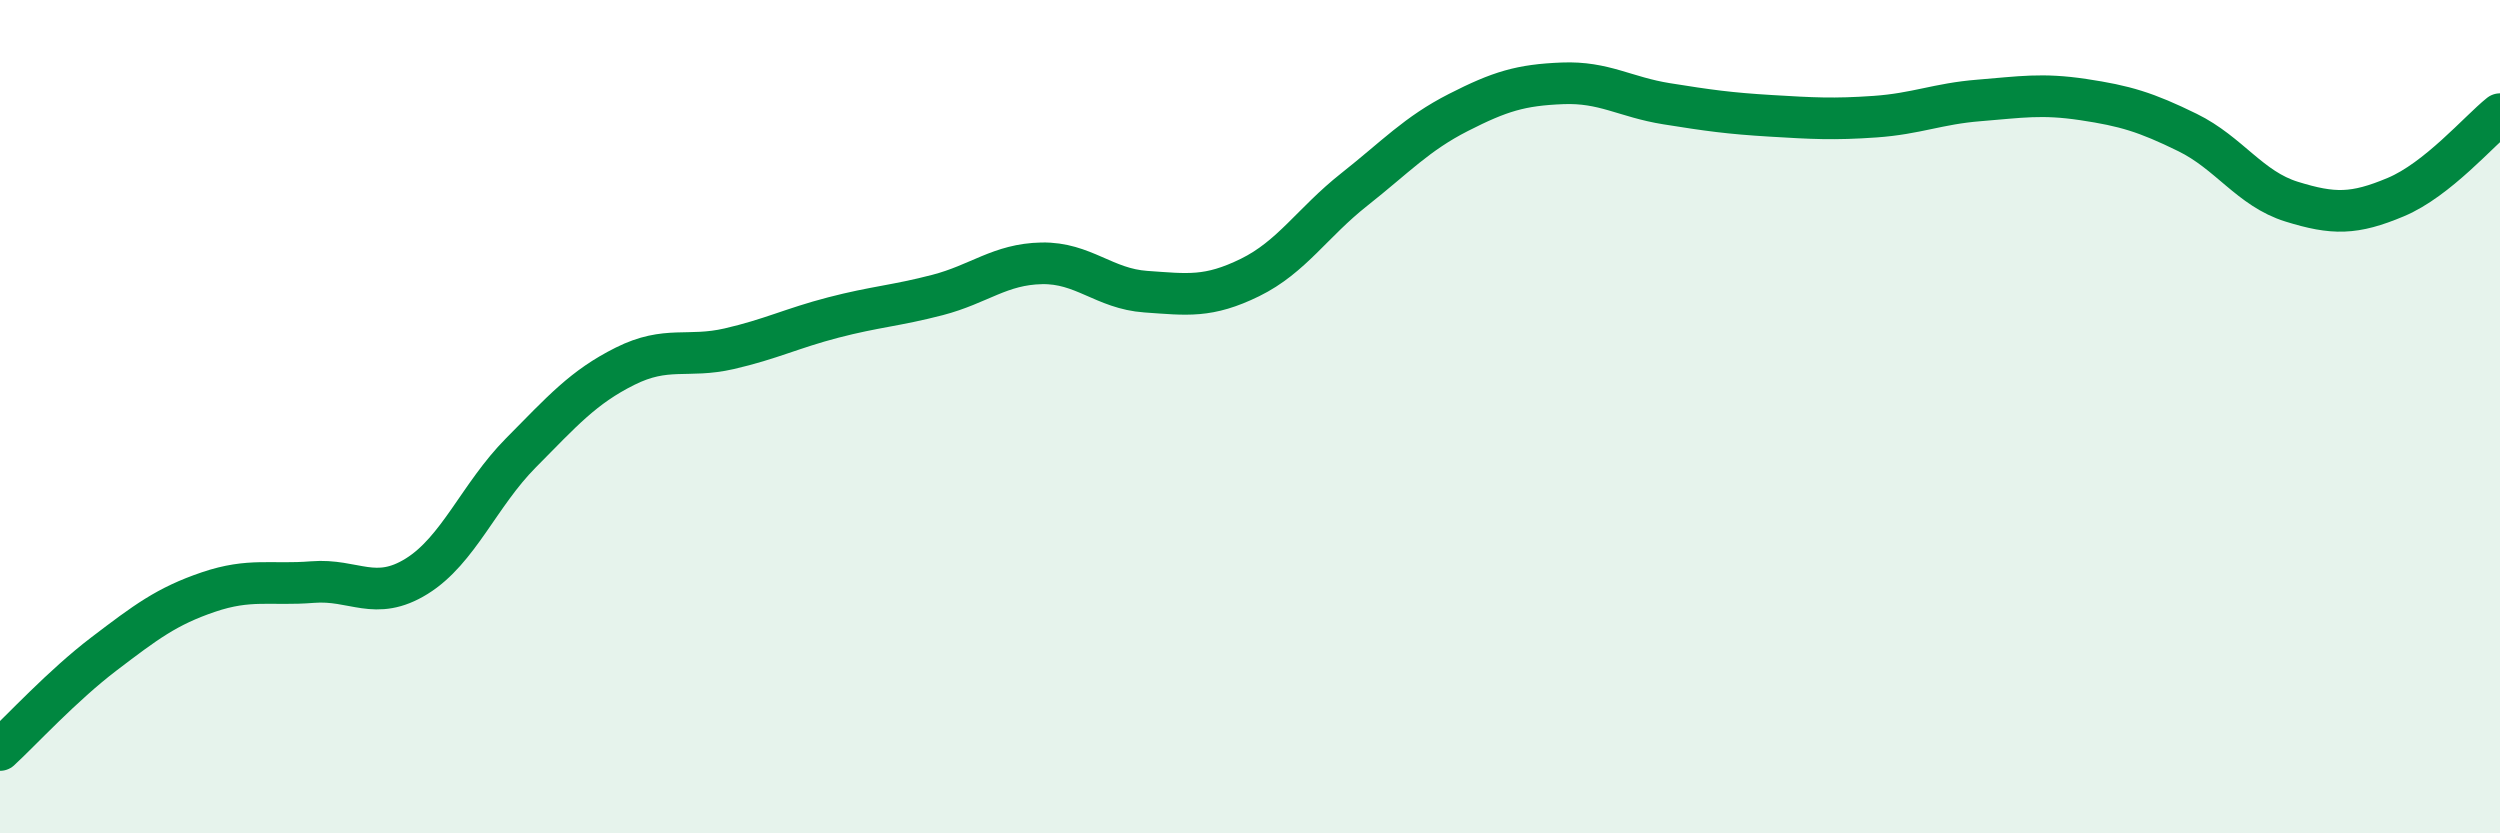 
    <svg width="60" height="20" viewBox="0 0 60 20" xmlns="http://www.w3.org/2000/svg">
      <path
        d="M 0,18 C 0.5,17.54 1.5,16.45 2.5,15.69 C 3.5,14.93 4,14.55 5,14.21 C 6,13.87 6.5,14.05 7.5,13.97 C 8.5,13.89 9,14.45 10,13.83 C 11,13.21 11.5,11.88 12.5,10.87 C 13.5,9.86 14,9.29 15,8.79 C 16,8.29 16.5,8.6 17.5,8.37 C 18.5,8.14 19,7.88 20,7.62 C 21,7.36 21.5,7.34 22.5,7.08 C 23.5,6.82 24,6.34 25,6.32 C 26,6.3 26.5,6.93 27.5,7 C 28.5,7.07 29,7.15 30,6.66 C 31,6.17 31.5,5.34 32.5,4.55 C 33.5,3.76 34,3.21 35,2.7 C 36,2.19 36.5,2.04 37.5,2 C 38.5,1.96 39,2.33 40,2.49 C 41,2.65 41.5,2.72 42.5,2.78 C 43.5,2.84 44,2.87 45,2.8 C 46,2.73 46.5,2.49 47.5,2.41 C 48.5,2.33 49,2.24 50,2.39 C 51,2.54 51.5,2.69 52.5,3.18 C 53.5,3.67 54,4.53 55,4.84 C 56,5.15 56.5,5.15 57.5,4.73 C 58.5,4.31 59.5,3.14 60,2.74L60 20L0 20Z"
        fill="#008740"
        opacity="0.1"
        stroke-linecap="round"
        stroke-linejoin="round"
      />
      <path
        d="M 0,18 C 0.5,17.54 1.5,16.45 2.5,15.69 C 3.5,14.93 4,14.55 5,14.21 C 6,13.87 6.5,14.05 7.5,13.97 C 8.5,13.89 9,14.45 10,13.83 C 11,13.21 11.5,11.88 12.5,10.87 C 13.5,9.86 14,9.29 15,8.79 C 16,8.29 16.5,8.6 17.5,8.37 C 18.5,8.14 19,7.88 20,7.62 C 21,7.36 21.5,7.34 22.5,7.08 C 23.5,6.82 24,6.34 25,6.32 C 26,6.3 26.5,6.93 27.5,7 C 28.5,7.07 29,7.15 30,6.66 C 31,6.17 31.5,5.34 32.5,4.55 C 33.5,3.76 34,3.21 35,2.7 C 36,2.19 36.5,2.04 37.5,2 C 38.5,1.96 39,2.33 40,2.49 C 41,2.65 41.5,2.72 42.5,2.78 C 43.5,2.84 44,2.87 45,2.8 C 46,2.73 46.5,2.49 47.5,2.41 C 48.5,2.33 49,2.24 50,2.39 C 51,2.54 51.5,2.69 52.5,3.18 C 53.5,3.67 54,4.53 55,4.84 C 56,5.15 56.5,5.15 57.5,4.73 C 58.5,4.31 59.5,3.14 60,2.74"
        stroke="#008740"
        stroke-width="1"
        fill="none"
        stroke-linecap="round"
        stroke-linejoin="round"
      />
    </svg>
  
